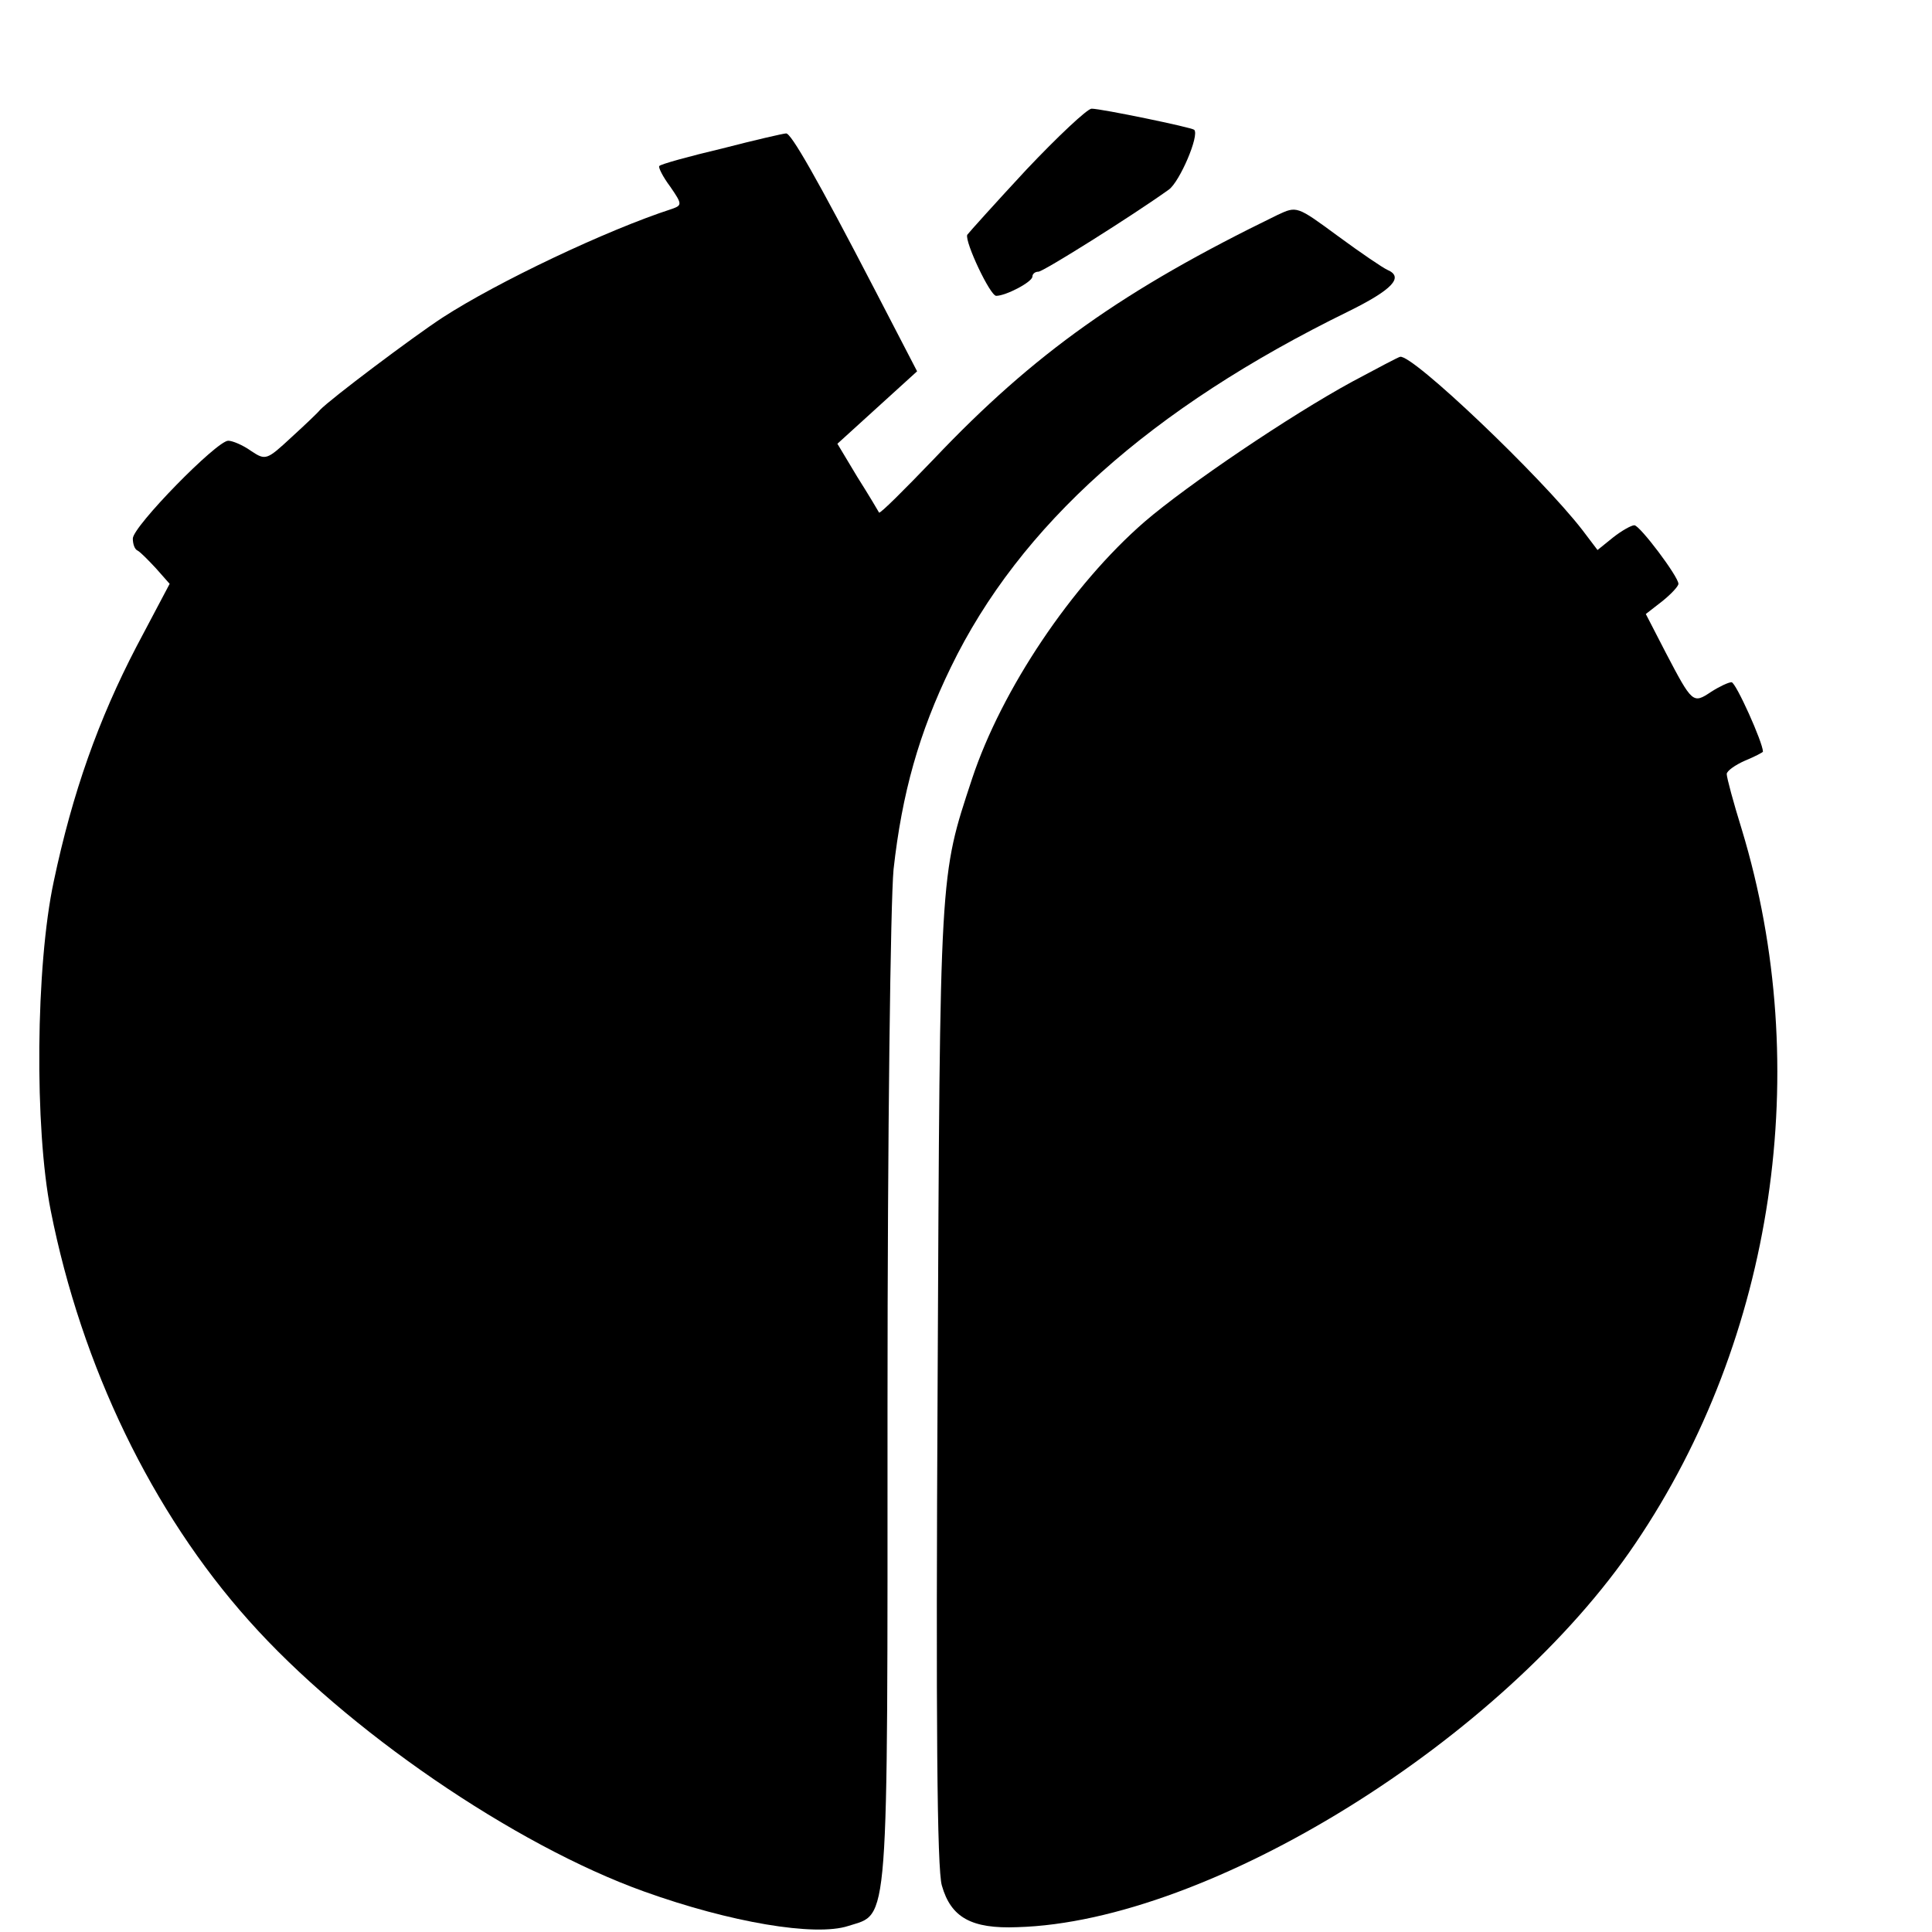 <?xml version="1.0" standalone="no"?>
<!DOCTYPE svg PUBLIC "-//W3C//DTD SVG 20010904//EN"
 "http://www.w3.org/TR/2001/REC-SVG-20010904/DTD/svg10.dtd">
<svg version="1.0" xmlns="http://www.w3.org/2000/svg"
 width="16pt" height="16pt" viewBox="0 0 16 16"
 preserveAspectRatio="xMidYMid meet">
<g transform="translate(0,16) scale(0.005,-0.005)"
fill="#000000" stroke="none">
<path d="M1700 2919 c-52 -56 -96 -105 -98 -108 -4 -12 38 -101 48 -101 16 0
60 23 60 32 0 4 4 8 10 8 8 0 156 93 216 136 18 13 51 90 42 99 -4 4 -154 35
-170 35 -7 0 -56 -46 -108 -101z"/>
<path d="M1196 2954 c-55 -13 -102 -26 -104 -29 -2 -2 6 -18 18 -34 20 -29 20
-31 3 -37 -108 -35 -289 -121 -380 -180 -49 -32 -186 -135 -203 -153 -3 -4
-24 -24 -47 -45 -41 -38 -43 -39 -67 -23 -14 10 -31 17 -38 17 -19 0 -158
-142 -158 -162 0 -9 3 -18 8 -20 4 -2 17 -15 30 -29 l23 -26 -55 -104 c-63
-121 -106 -242 -137 -389 -30 -140 -32 -409 -5 -545 51 -258 168 -500 328
-679 161 -181 440 -372 655 -449 142 -51 283 -75 338 -57 68 22 65 -18 65 862
0 455 5 834 10 888 14 126 42 226 95 335 114 235 331 429 658 589 73 36 93 57
65 69 -7 3 -44 28 -82 56 -68 50 -68 50 -100 35 -255 -124 -403 -229 -569
-404 -49 -51 -89 -91 -91 -89 -1 2 -17 29 -36 59 l-33 55 66 60 66 60 -70 135
c-96 185 -139 260 -147 259 -4 0 -52 -11 -106 -25z"/>
<path d="M2240 2568 c-103 -56 -273 -171 -344 -232 -121 -105 -237 -278 -286
-426 -54 -164 -53 -146 -57 -1000 -3 -563 -1 -806 7 -833 15 -53 49 -72 125
-69 319 9 805 311 1024 636 230 340 296 786 176 1182 -14 45 -25 86 -25 92 0
5 14 15 30 22 17 7 30 14 30 15 0 15 -45 115 -52 115 -5 0 -20 -7 -34 -16 -30
-20 -31 -19 -75 65 l-33 64 27 21 c15 12 27 25 27 29 0 12 -64 97 -73 97 -5 0
-21 -9 -35 -20 l-26 -21 -25 33 c-68 88 -282 292 -302 287 -2 0 -38 -19 -79
-41z"/>
</g>
</svg>
